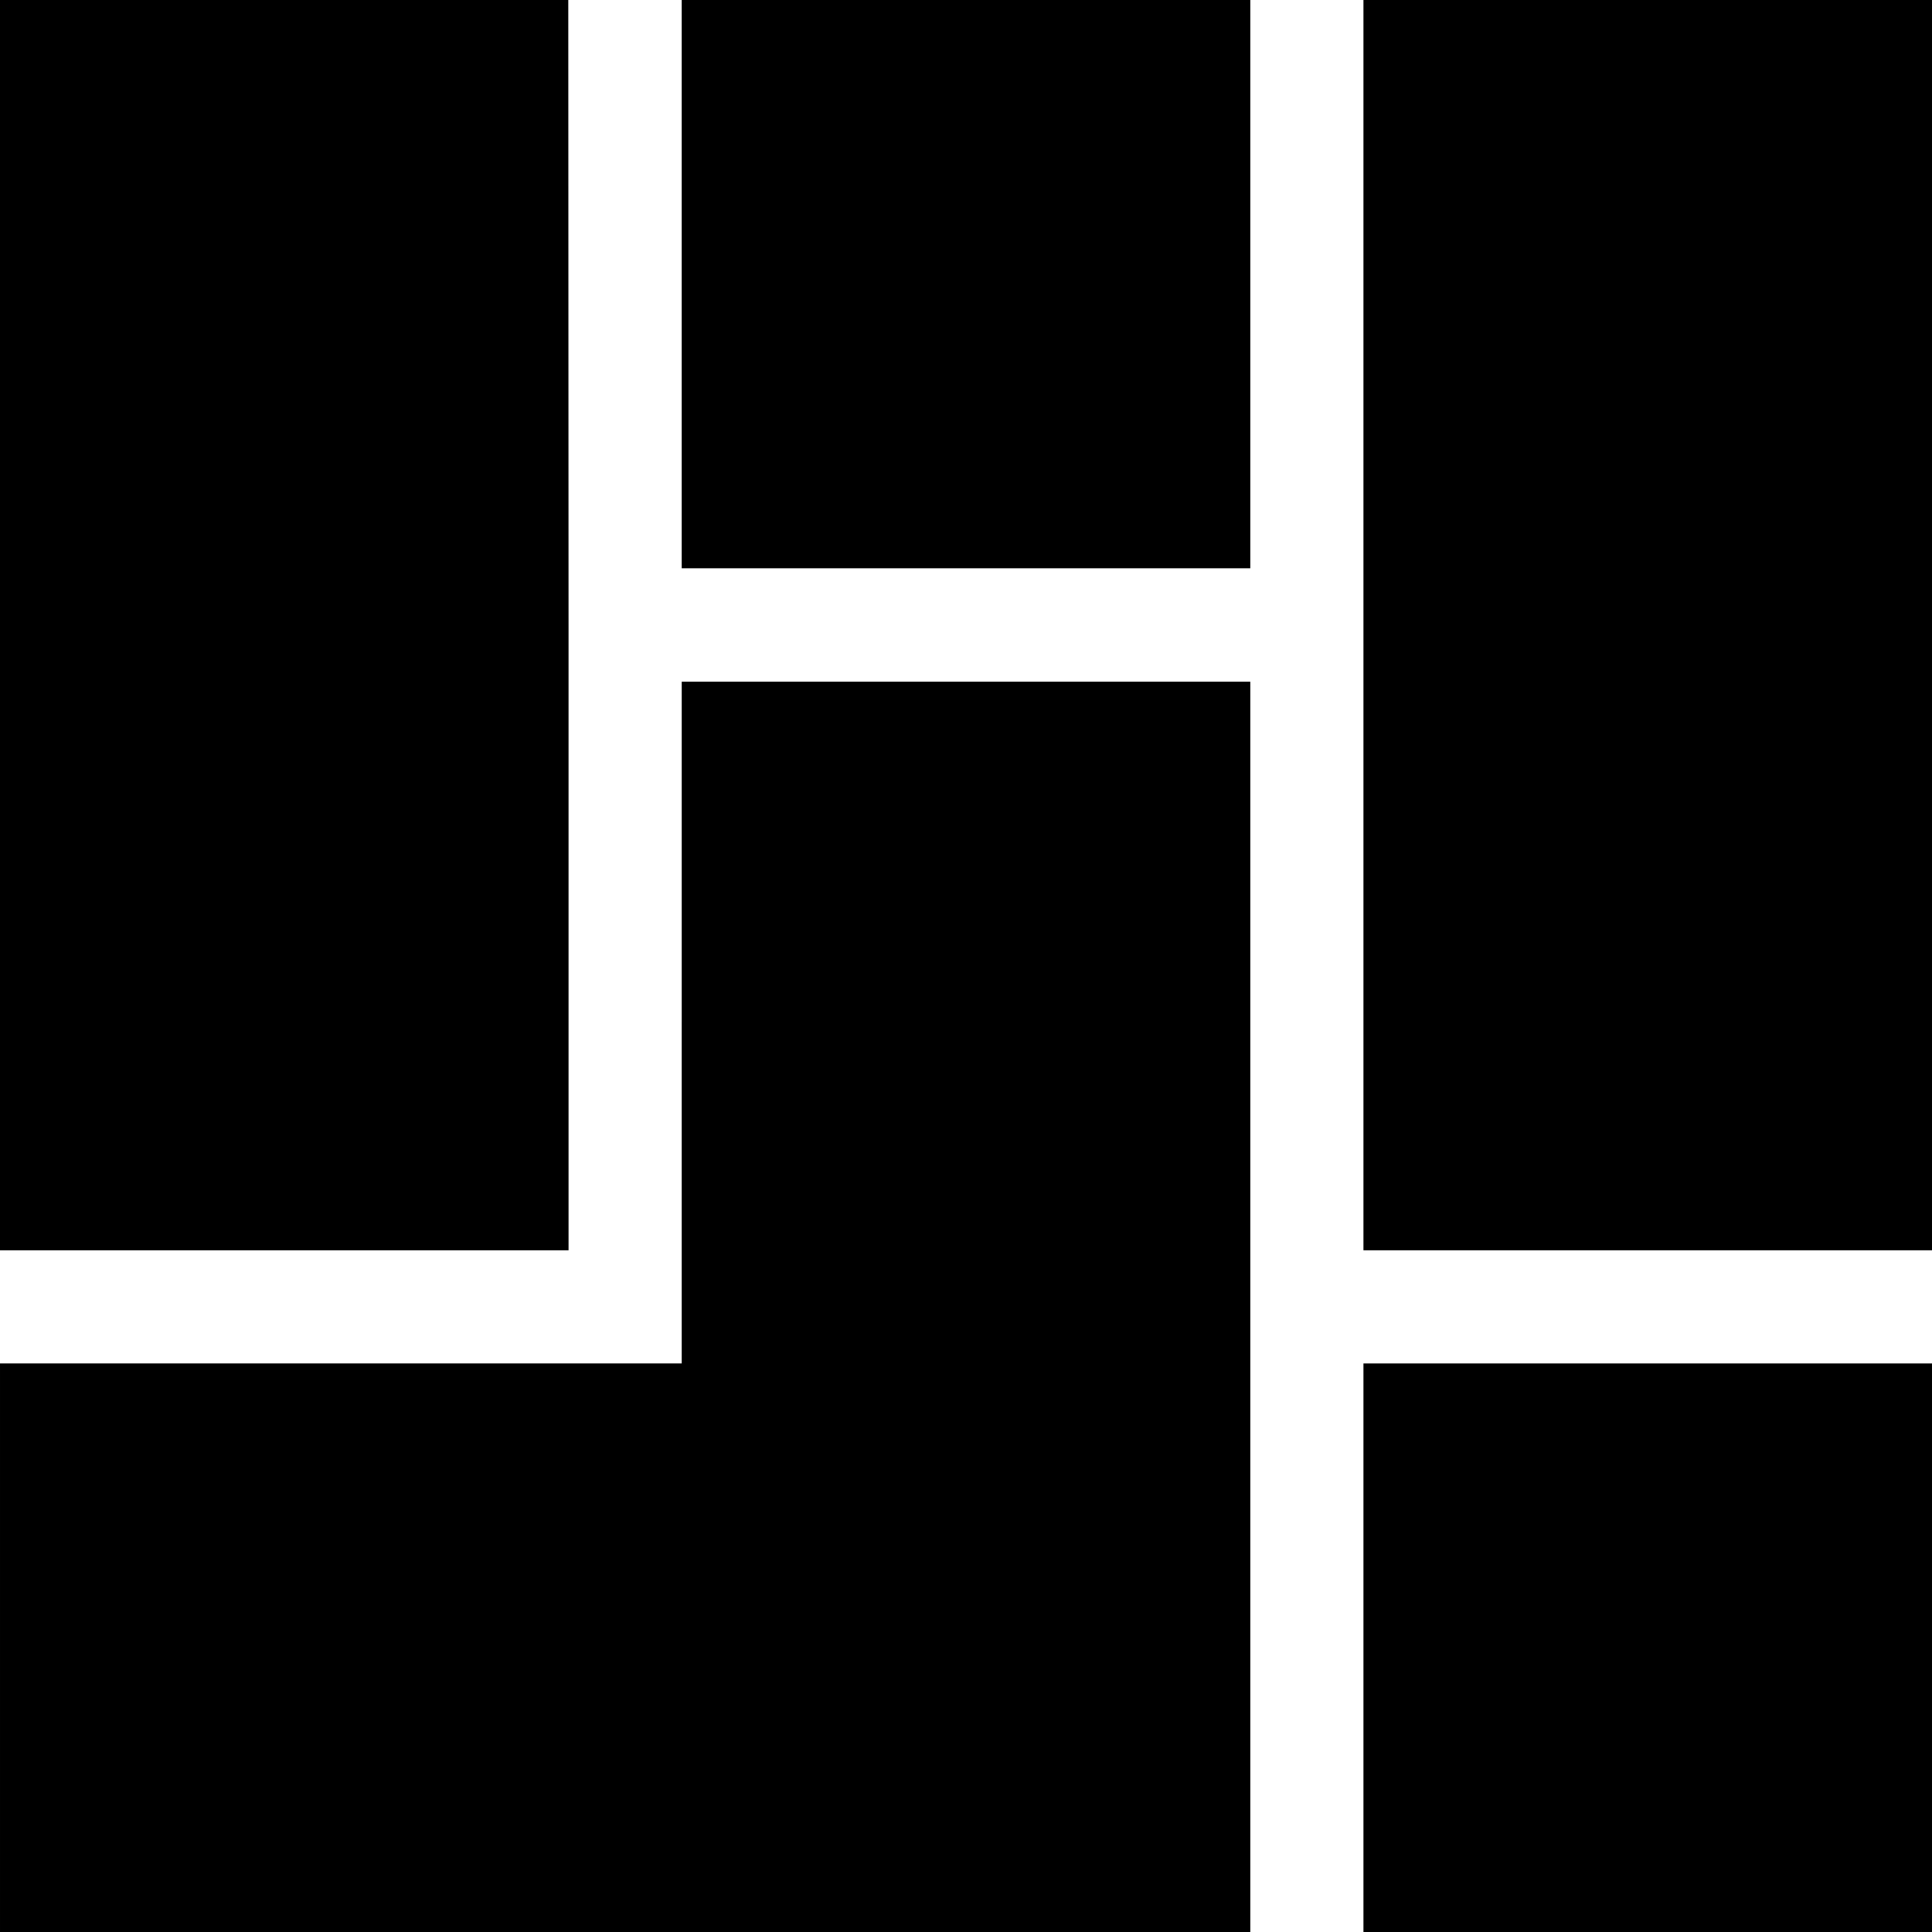 <?xml version="1.0" standalone="no"?>
<!DOCTYPE svg PUBLIC "-//W3C//DTD SVG 20010904//EN"
 "http://www.w3.org/TR/2001/REC-SVG-20010904/DTD/svg10.dtd">
<svg version="1.0" xmlns="http://www.w3.org/2000/svg"
 width="700pt" height="700pt" viewBox="0 0 700 700"
 preserveAspectRatio="xMidYMid meet">
<g transform="translate(0,700) scale(0.1,-0.1)"
fill="#000000" stroke="none">
<path d="M0 4735 l0 -2265 1030 0 1030 0 0 2265 -1 2265 -1029 0 -1030 0 0
-2265z"/>
<path d="M2470 5970 l0 -1029 1030 0 1030 0 0 1030 0 1029 -1030 0 -1030 0 0
-1030z"/>
<path d="M4940 4735 l0 -2265 1030 0 1030 0 0 2265 0 2265 -1030 0 -1030 0 0
-2265z"/>
<path d="M2470 3295 l0 -1235 -1235 0 -1235 0 0 -1030 0 -1030 2265 0 2265 0
0 2265 0 2265 -1030 0 -1030 0 0 -1235z"/>
<path d="M4940 1030 l0 -1030 1030 0 1030 0 0 1030 0 1030 -1030 0 -1030 0 0
-1030z"/>
</g>
</svg>
